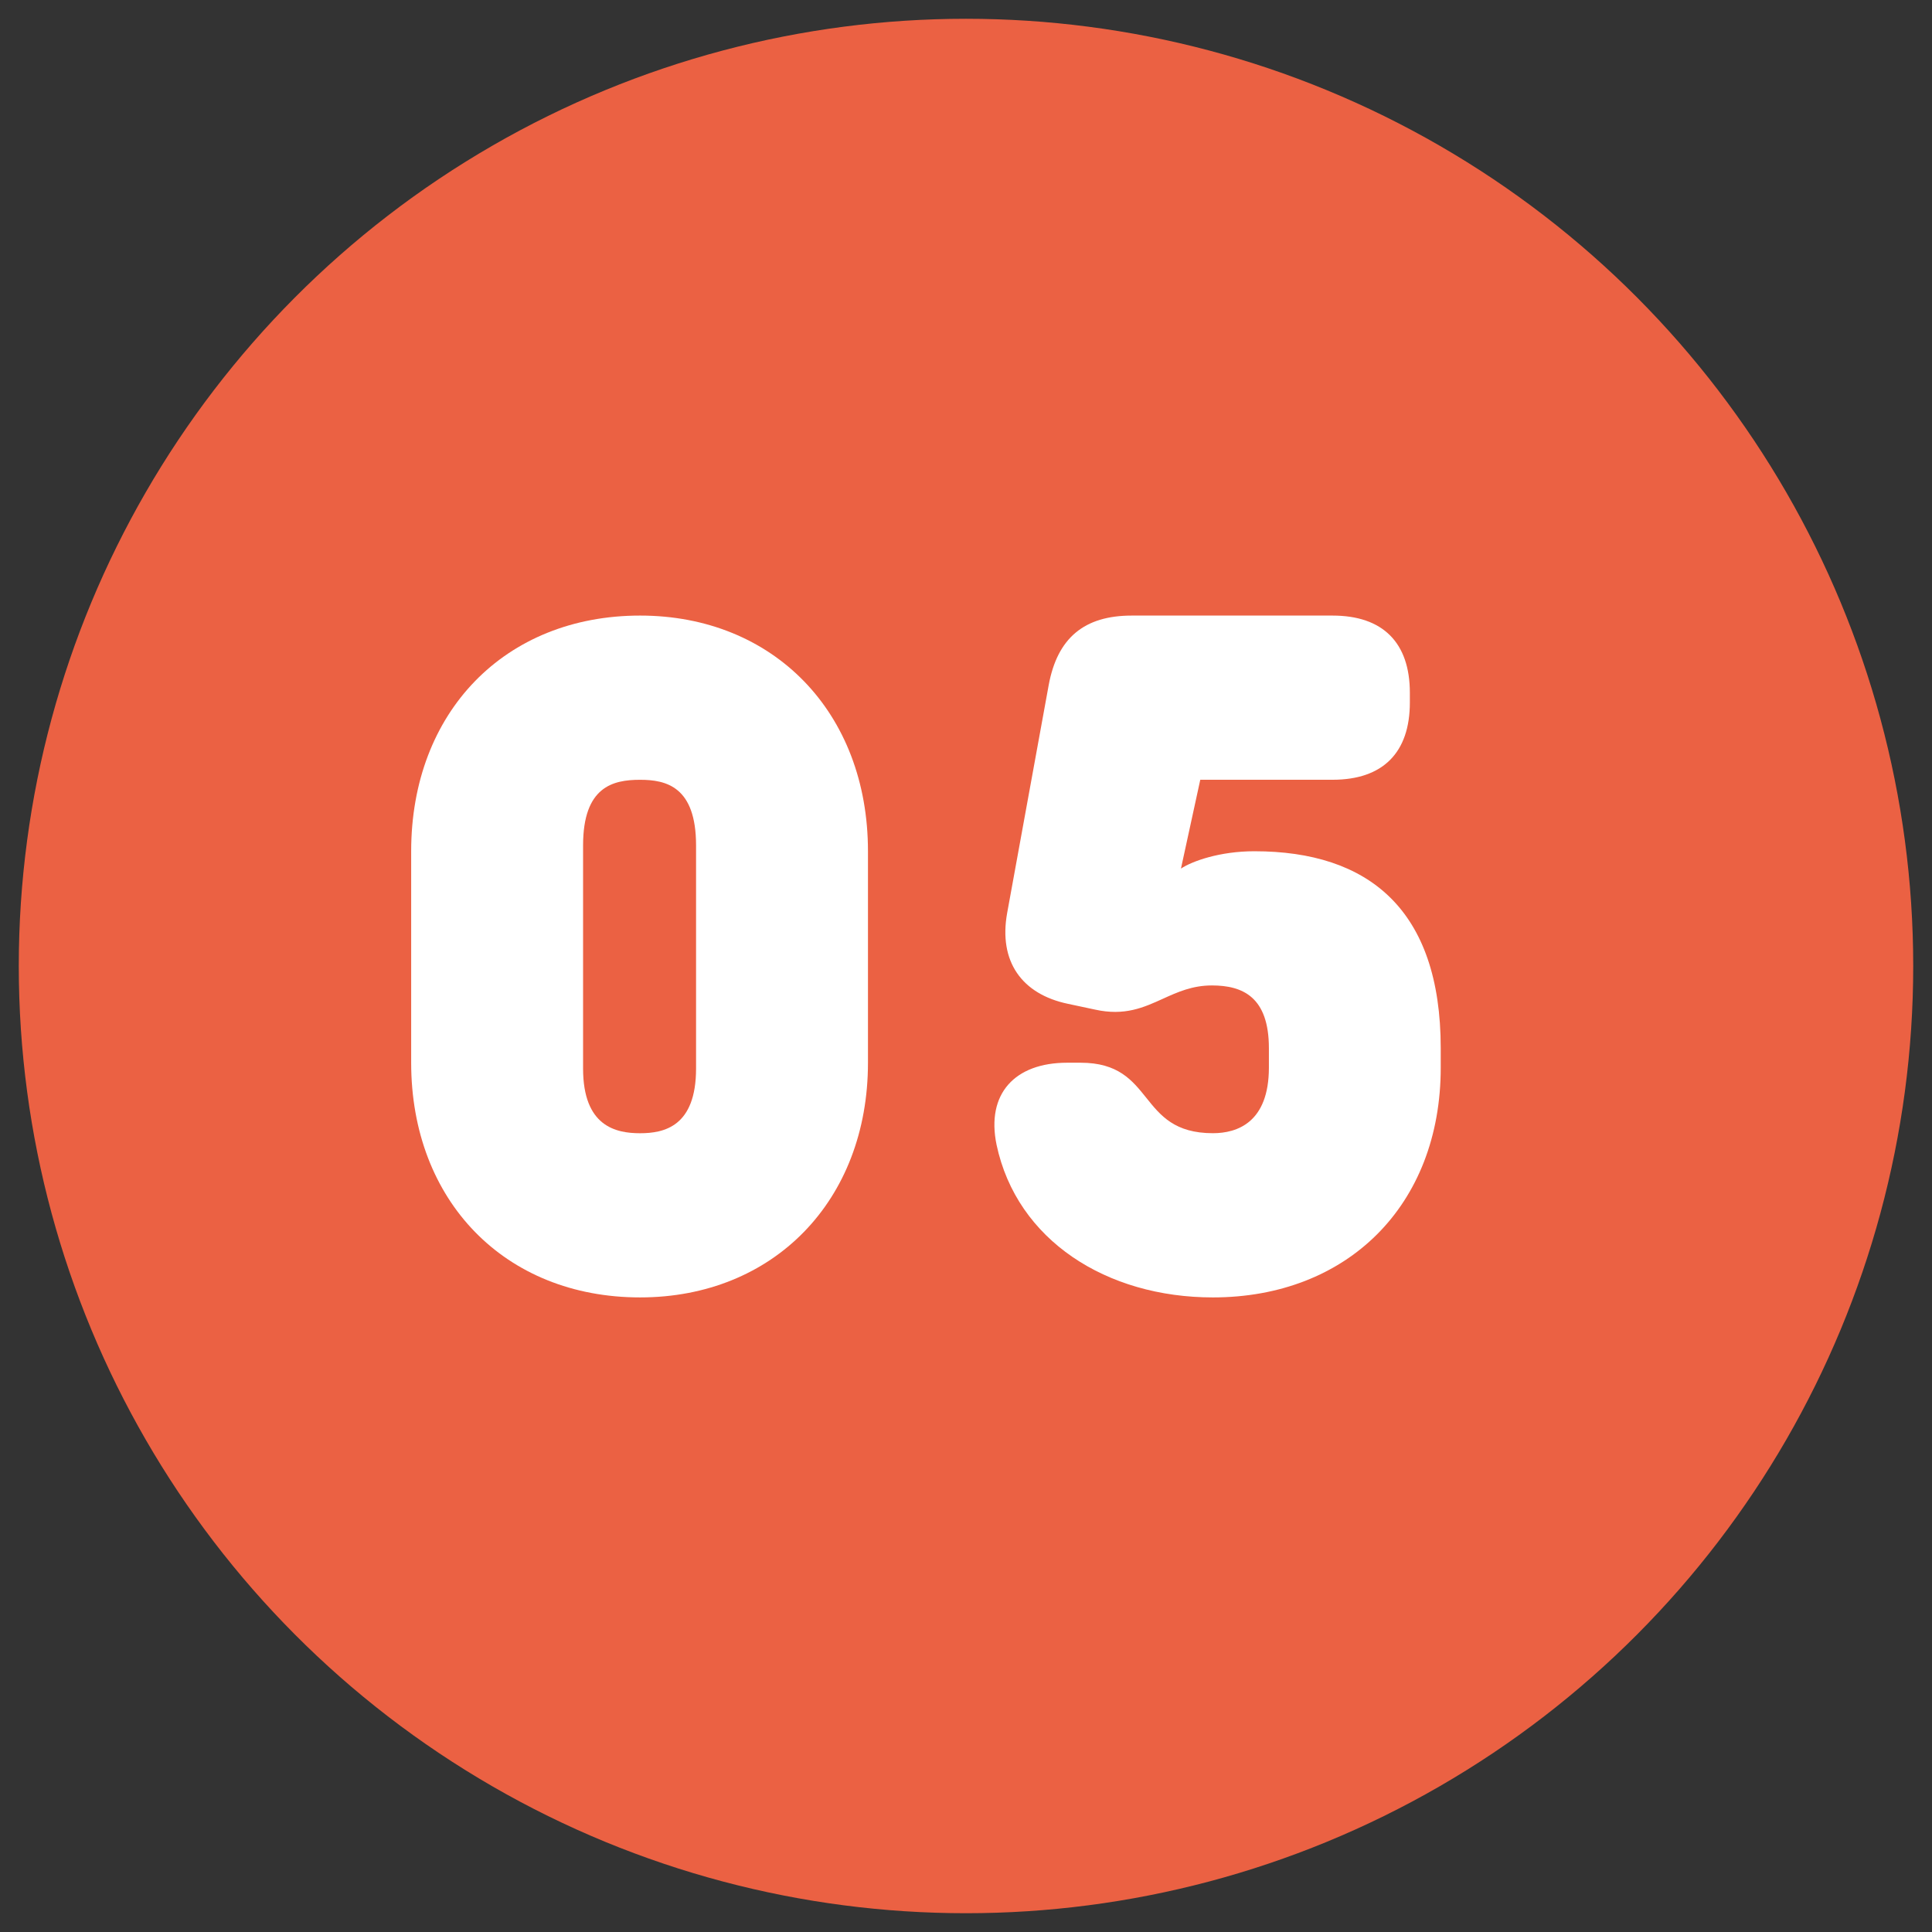 <?xml version="1.0" encoding="utf-8"?>
<!-- Generator: Adobe Illustrator 28.0.0, SVG Export Plug-In . SVG Version: 6.00 Build 0)  -->
<svg version="1.1" id="レイヤー_1" xmlns="http://www.w3.org/2000/svg" xmlns:xlink="http://www.w3.org/1999/xlink" x="0px"
	 y="0px" viewBox="0 0 50 50" style="enable-background:new 0 0 50 50;" xml:space="preserve">
<rect x="0" y="0" width="50" height="50" fill="#333333" stroke="none"/>
<g>
	<circle style="fill:#EB6143;" cx="25" cy="25" r="24.514"/>
	<g>
		<path style="fill:#FFFFFF;" d="M10.641,27.503V22.03c0-3.6,2.425-6.099,5.924-6.099c3.449,0,5.898,2.499,5.898,6.099v5.474
			c0,3.574-2.449,6.073-5.898,6.073C13.066,33.577,10.641,31.078,10.641,27.503z M18.014,27.653v-5.773
			c0-1.524-0.774-1.699-1.449-1.699c-0.7,0-1.475,0.175-1.475,1.699v5.773c0,1.5,0.85,1.675,1.475,1.675
			C17.189,29.328,18.014,29.153,18.014,27.653z"/>
		<path style="fill:#FFFFFF;" d="M25.791,29.627c-0.274-1.324,0.475-2.124,1.825-2.124h0.35c0.975,0,1.337,0.456,1.703,0.912
			c0.365,0.456,0.733,0.912,1.721,0.912c0.625,0,1.449-0.274,1.449-1.699v-0.5c0-1.325-0.675-1.625-1.475-1.625
			c-0.505,0-0.885,0.171-1.262,0.342c-0.5,0.227-0.993,0.454-1.763,0.283l-0.699-0.149c-1.2-0.25-1.8-1.101-1.575-2.35l1.075-5.898
			c0.225-1.226,0.925-1.8,2.149-1.8h5.198c1.3,0,2,0.699,2,1.999v0.25c0,1.3-0.7,2-2,2h-3.424l-0.5,2.299
			c0.29-0.193,1.006-0.449,1.899-0.449c2.949,0,4.824,1.499,4.824,5.099v0.5c0,3.574-2.425,5.948-5.898,5.948
			C28.641,33.577,26.316,32.102,25.791,29.627z"/>
	</g>
</g>
</svg>
